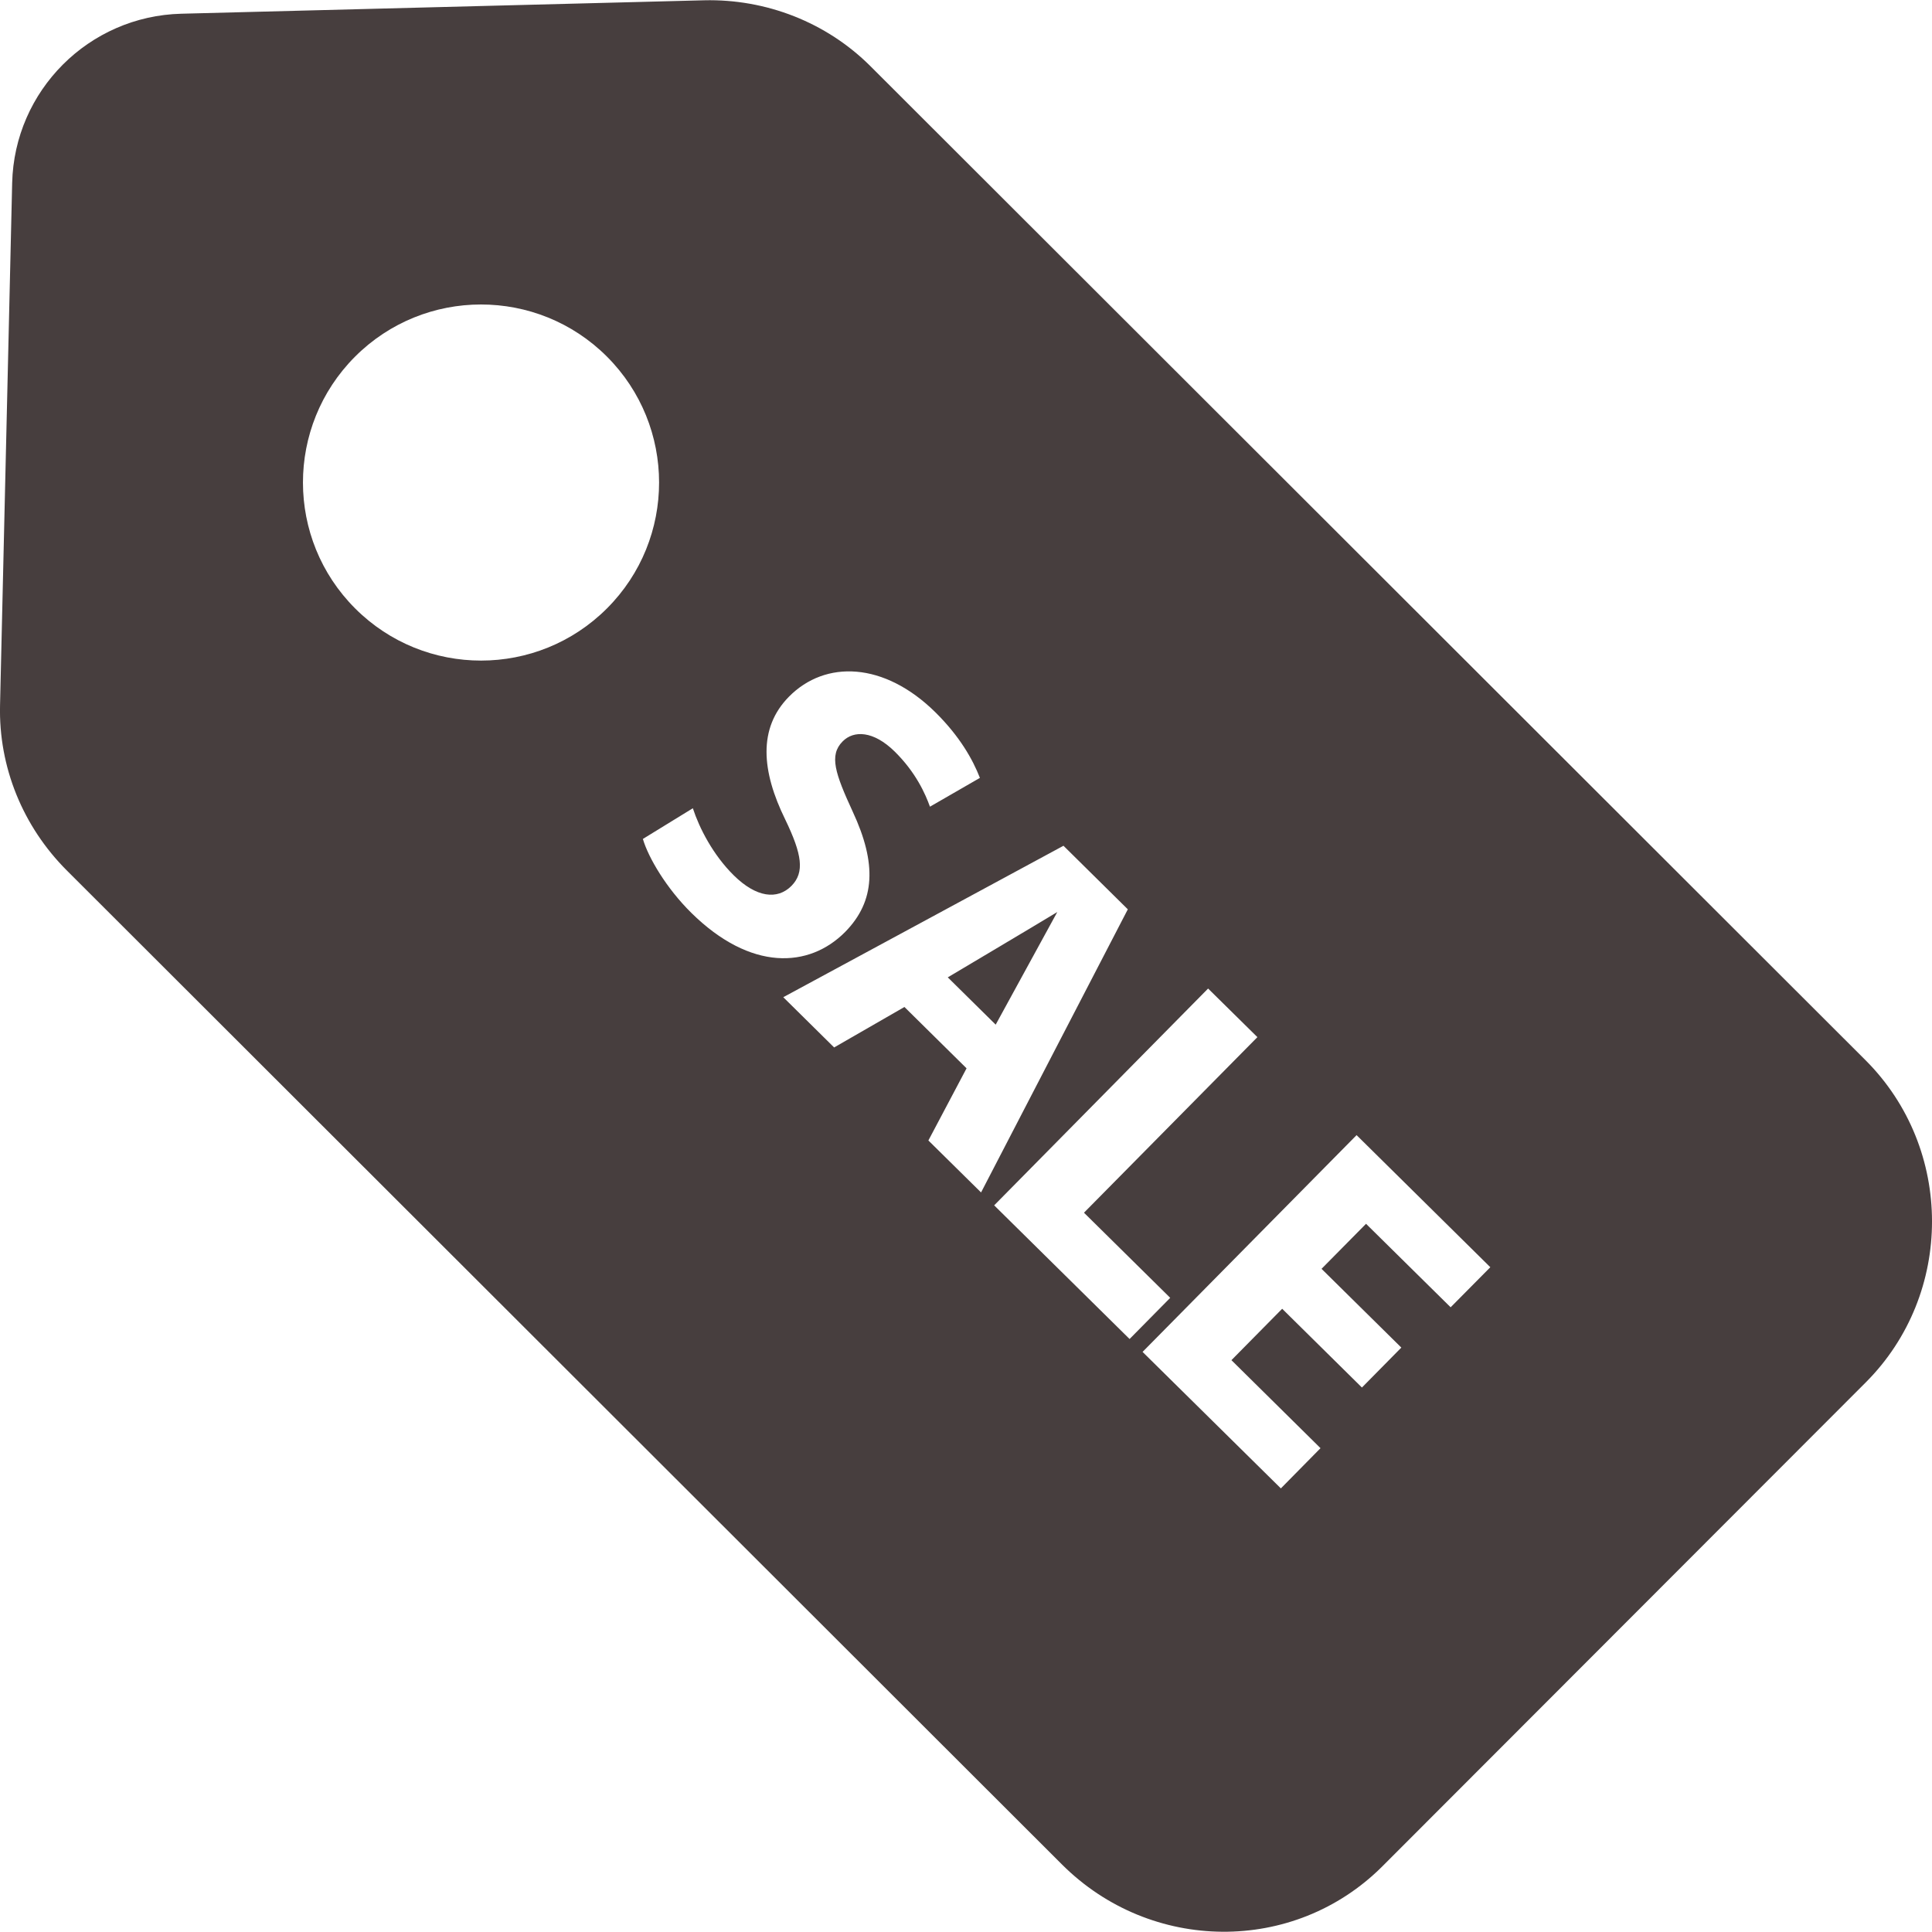 <?xml version="1.0" encoding="iso-8859-1"?>
<!-- Generator: Adobe Illustrator 16.0.0, SVG Export Plug-In . SVG Version: 6.00 Build 0)  -->
<!DOCTYPE svg PUBLIC "-//W3C//DTD SVG 1.1//EN" "http://www.w3.org/Graphics/SVG/1.1/DTD/svg11.dtd">
<svg xmlns="http://www.w3.org/2000/svg" xmlns:xlink="http://www.w3.org/1999/xlink" version="1.1" id="Capa_1" x="0px" y="0px" width="512px" height="512px" viewBox="0 0 47.023 47.023" style="enable-background:new 0 0 47.023 47.023;" xml:space="preserve">
<g>
	<g>
		<path d="M45.405,25.804L21.185,1.61c-1.069-1.067-2.539-1.639-4.048-1.603L4.414,0.334C2.162,0.39,0.349,2.205,0.296,4.455    L0.001,17.162c-0.037,1.51,0.558,2.958,1.627,4.026L25.848,45.38c2.156,2.154,5.646,2.197,7.8,0.042l11.761-11.774    C47.563,31.494,47.561,27.958,45.405,25.804z M8.646,14.811c-1.695-1.692-1.696-4.435-0.005-6.13    c1.692-1.693,4.437-1.693,6.13-0.003c1.693,1.692,1.694,4.437,0.003,6.129C13.082,16.501,10.338,16.501,8.646,14.811z     M16.824,22.216c-0.603-0.596-1.043-1.339-1.177-1.797l1.216-0.747c0.157,0.48,0.488,1.132,0.997,1.634    c0.548,0.541,1.061,0.6,1.403,0.256c0.324-0.329,0.26-0.764-0.152-1.618c-0.575-1.17-0.667-2.219,0.091-2.987    c0.888-0.9,2.32-0.848,3.565,0.38c0.594,0.588,0.908,1.146,1.083,1.596l-1.216,0.701c-0.111-0.309-0.34-0.831-0.857-1.341    c-0.518-0.51-0.999-0.522-1.269-0.247c-0.333,0.336-0.182,0.778,0.246,1.708c0.59,1.265,0.549,2.183-0.183,2.928    C19.696,23.566,18.272,23.645,16.824,22.216z M22.596,27.758l0.929-1.756l-1.512-1.493l-1.711,0.985l-1.238-1.223l6.82-3.686    l1.566,1.547l-3.572,6.891L22.596,27.758z M24.197,29.337l5.207-5.277l1.2,1.183l-4.221,4.273l2.099,2.072l-0.989,1.002    L24.197,29.337z M35.307,31.818l-2.059-2.032l-1.083,1.096l1.942,1.917l-0.959,0.972l-1.941-1.917l-1.235,1.251l2.168,2.142    l-0.965,0.979l-3.366-3.322l5.209-5.276l3.255,3.215L35.307,31.818z" fill="#473e3e"/>
		<path d="M23.068,23.788l1.166,1.151l1.499-2.741C25.347,22.434,23.068,23.788,23.068,23.788z" fill="#473e3e"/>
	</g>
</g>
<g>
</g>
<g>
</g>
<g>
</g>
<g>
</g>
<g>
</g>
<g>
</g>
<g>
</g>
<g>
</g>
<g>
</g>
<g>
</g>
<g>
</g>
<g>
</g>
<g>
</g>
<g>
</g>
<g>
</g>
</svg>
